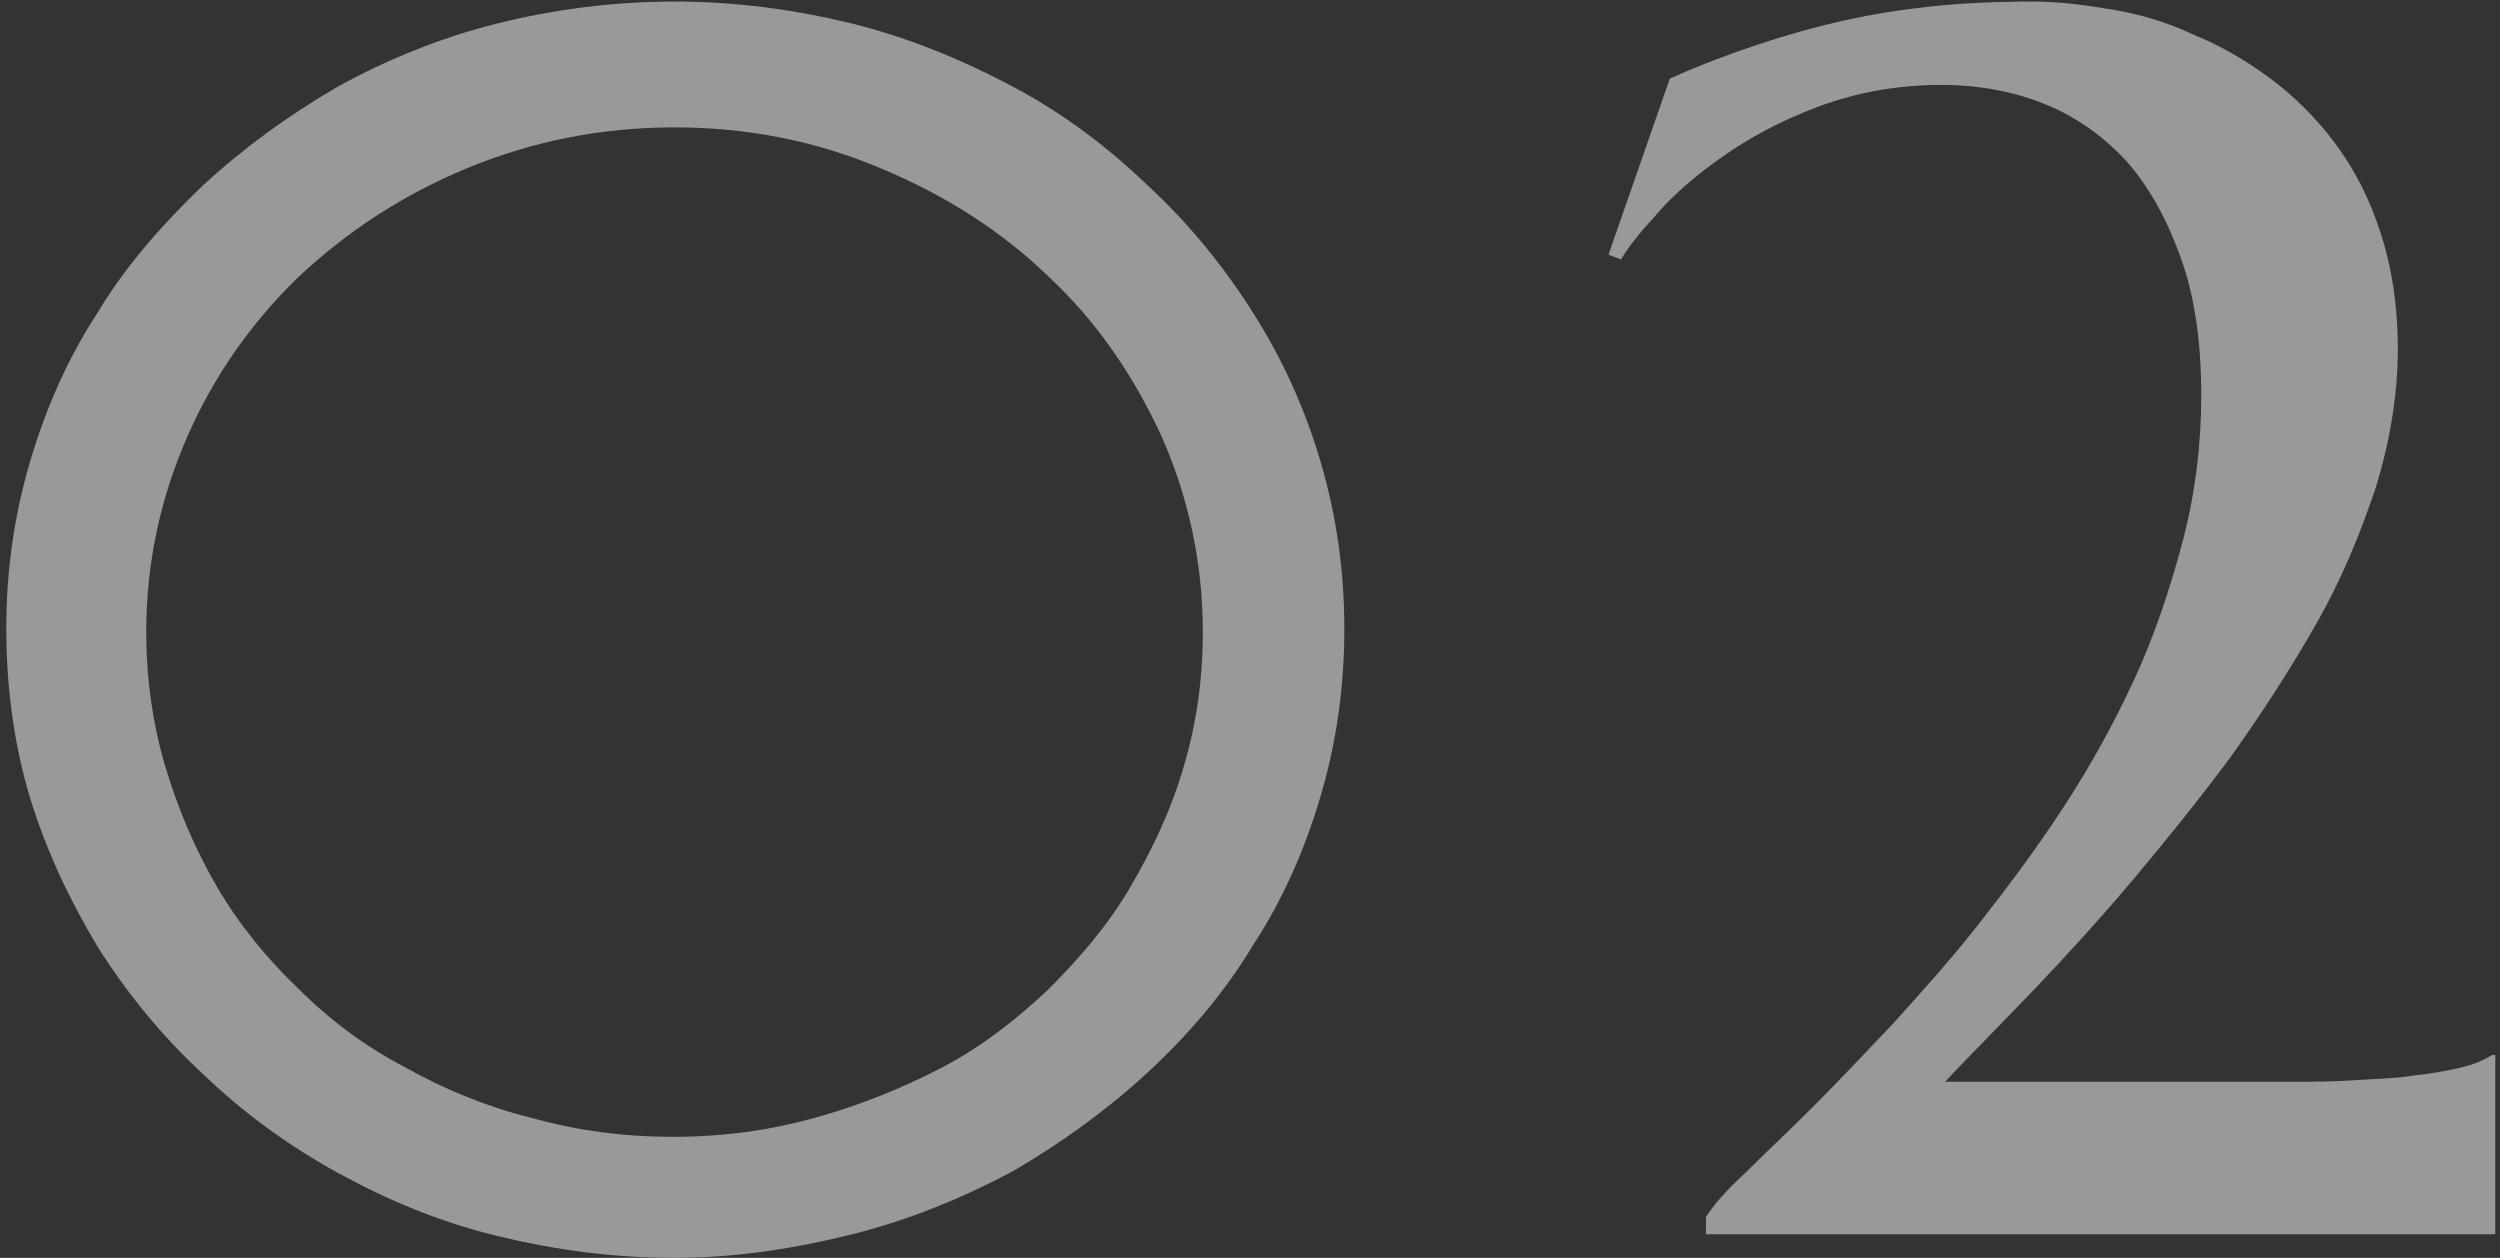 <?xml version="1.0" encoding="utf-8"?>
<!-- Generator: Adobe Illustrator 28.0.0, SVG Export Plug-In . SVG Version: 6.00 Build 0)  -->
<svg version="1.1" id="レイヤー_1" xmlns="http://www.w3.org/2000/svg" xmlns:xlink="http://www.w3.org/1999/xlink" x="0px"
	 y="0px" viewBox="0 0 159 80" enable-background="new 0 0 159 80" xml:space="preserve">
<rect x="0" y="0" width="159" height="80" fill="#333333" stroke="none"/>
<g opacity="0.5">
	<path fill="#FFFFFF" d="M0.4,40c0-3.7,0.5-7.2,1.5-10.6c1-3.4,2.4-6.6,4.3-9.5c1.8-3,4.1-5.6,6.7-8.1c2.6-2.4,5.5-4.5,8.6-6.3
		c3.1-1.7,6.5-3.1,10.1-4c3.6-0.9,7.4-1.4,11.3-1.4c3.9,0,7.6,0.5,11.3,1.4c3.6,0.9,7,2.3,10.2,4c3.2,1.7,6,3.8,8.6,6.3
		c2.6,2.4,4.8,5.1,6.7,8.1s3.3,6.1,4.3,9.5c1,3.4,1.5,6.9,1.5,10.6c0,3.7-0.5,7.2-1.5,10.6s-2.4,6.6-4.3,9.5c-1.8,3-4.1,5.7-6.7,8.1
		c-2.6,2.4-5.5,4.5-8.6,6.3c-3.2,1.7-6.6,3.1-10.2,4S46.8,80,42.9,80c-3.9,0-7.6-0.5-11.3-1.4s-7-2.3-10.1-4c-3.1-1.7-6-3.8-8.6-6.3
		c-2.6-2.4-4.8-5.1-6.7-8.1c-1.8-3-3.3-6.2-4.3-9.5S0.4,43.7,0.4,40z M9.3,40.2c0,2.9,0.4,5.8,1.2,8.5c0.8,2.7,1.9,5.3,3.3,7.7
		c1.4,2.4,3.2,4.6,5.2,6.5c2,2,4.3,3.7,6.8,5c2.5,1.4,5.2,2.5,8,3.2c2.9,0.8,5.8,1.2,9,1.2s6.1-0.4,9-1.2c2.9-0.8,5.6-1.9,8.1-3.2
		s4.8-3.1,6.8-5c2-2,3.8-4.1,5.2-6.5c1.4-2.4,2.6-4.9,3.4-7.7c0.8-2.7,1.2-5.5,1.2-8.5c0-4.4-0.9-8.5-2.6-12.4
		c-1.8-3.9-4.1-7.3-7.2-10.2c-3-2.9-6.6-5.2-10.7-6.9C52,9,47.6,8.1,42.9,8.1S33.8,9,29.7,10.7c-4.1,1.7-7.6,4-10.7,6.9
		c-3,2.9-5.4,6.3-7.1,10.2C10.2,31.7,9.3,35.8,9.3,40.2z"/>
	<path fill="#FFFFFF" d="M111.1,74.5c1.2-1.2,2.6-2.5,4.2-4.1c1.6-1.6,3.3-3.4,5.1-5.3c1.8-2,3.7-4.1,5.5-6.4
		c1.8-2.3,3.6-4.7,5.3-7.3c1.7-2.6,3.2-5.3,4.5-8.1c1.3-2.8,2.3-5.8,3.1-8.8c0.8-3,1.2-6.2,1.2-9.3c0-3.4-0.4-6.3-1.3-8.8
		c-0.9-2.5-2-4.5-3.5-6.2c-1.5-1.6-3.2-2.8-5.2-3.6c-2-0.8-4.2-1.2-6.5-1.2c-2.9,0-5.5,0.5-7.9,1.4s-4.4,2-6.1,3.2
		c-1.7,1.2-3.1,2.4-4.2,3.7c-1.1,1.2-1.8,2.1-2.2,2.8l-0.8-0.3L106.2,5c2-0.9,3.9-1.6,5.7-2.2c1.8-0.6,3.6-1.1,5.4-1.5
		c1.8-0.4,3.7-0.7,5.6-0.9c1.9-0.2,4-0.3,6.4-0.3c1.6,0,3.2,0.2,5,0.5c1.8,0.3,3.5,0.8,5.2,1.6c1.7,0.7,3.3,1.6,4.9,2.8
		c1.5,1.1,2.9,2.5,4.1,4.1c1.2,1.6,2.2,3.5,2.9,5.7c0.7,2.1,1.1,4.6,1.1,7.4c0,2.9-0.5,5.9-1.4,8.8c-1,3-2.2,5.9-3.8,8.7
		c-1.6,2.8-3.4,5.6-5.4,8.4c-2,2.7-4.1,5.3-6.2,7.8s-4.2,4.8-6.3,7c-2.1,2.2-4,4.1-5.7,5.9h22c1.4,0,2.8,0,4.1-0.1
		c1.4-0.1,2.6-0.1,3.7-0.3c1.1-0.1,2.1-0.3,3-0.5s1.5-0.5,2-0.8h0.2v11.4h-50.2v-1.1C109,76.6,109.9,75.6,111.1,74.5z"/>
</g>
</svg>
